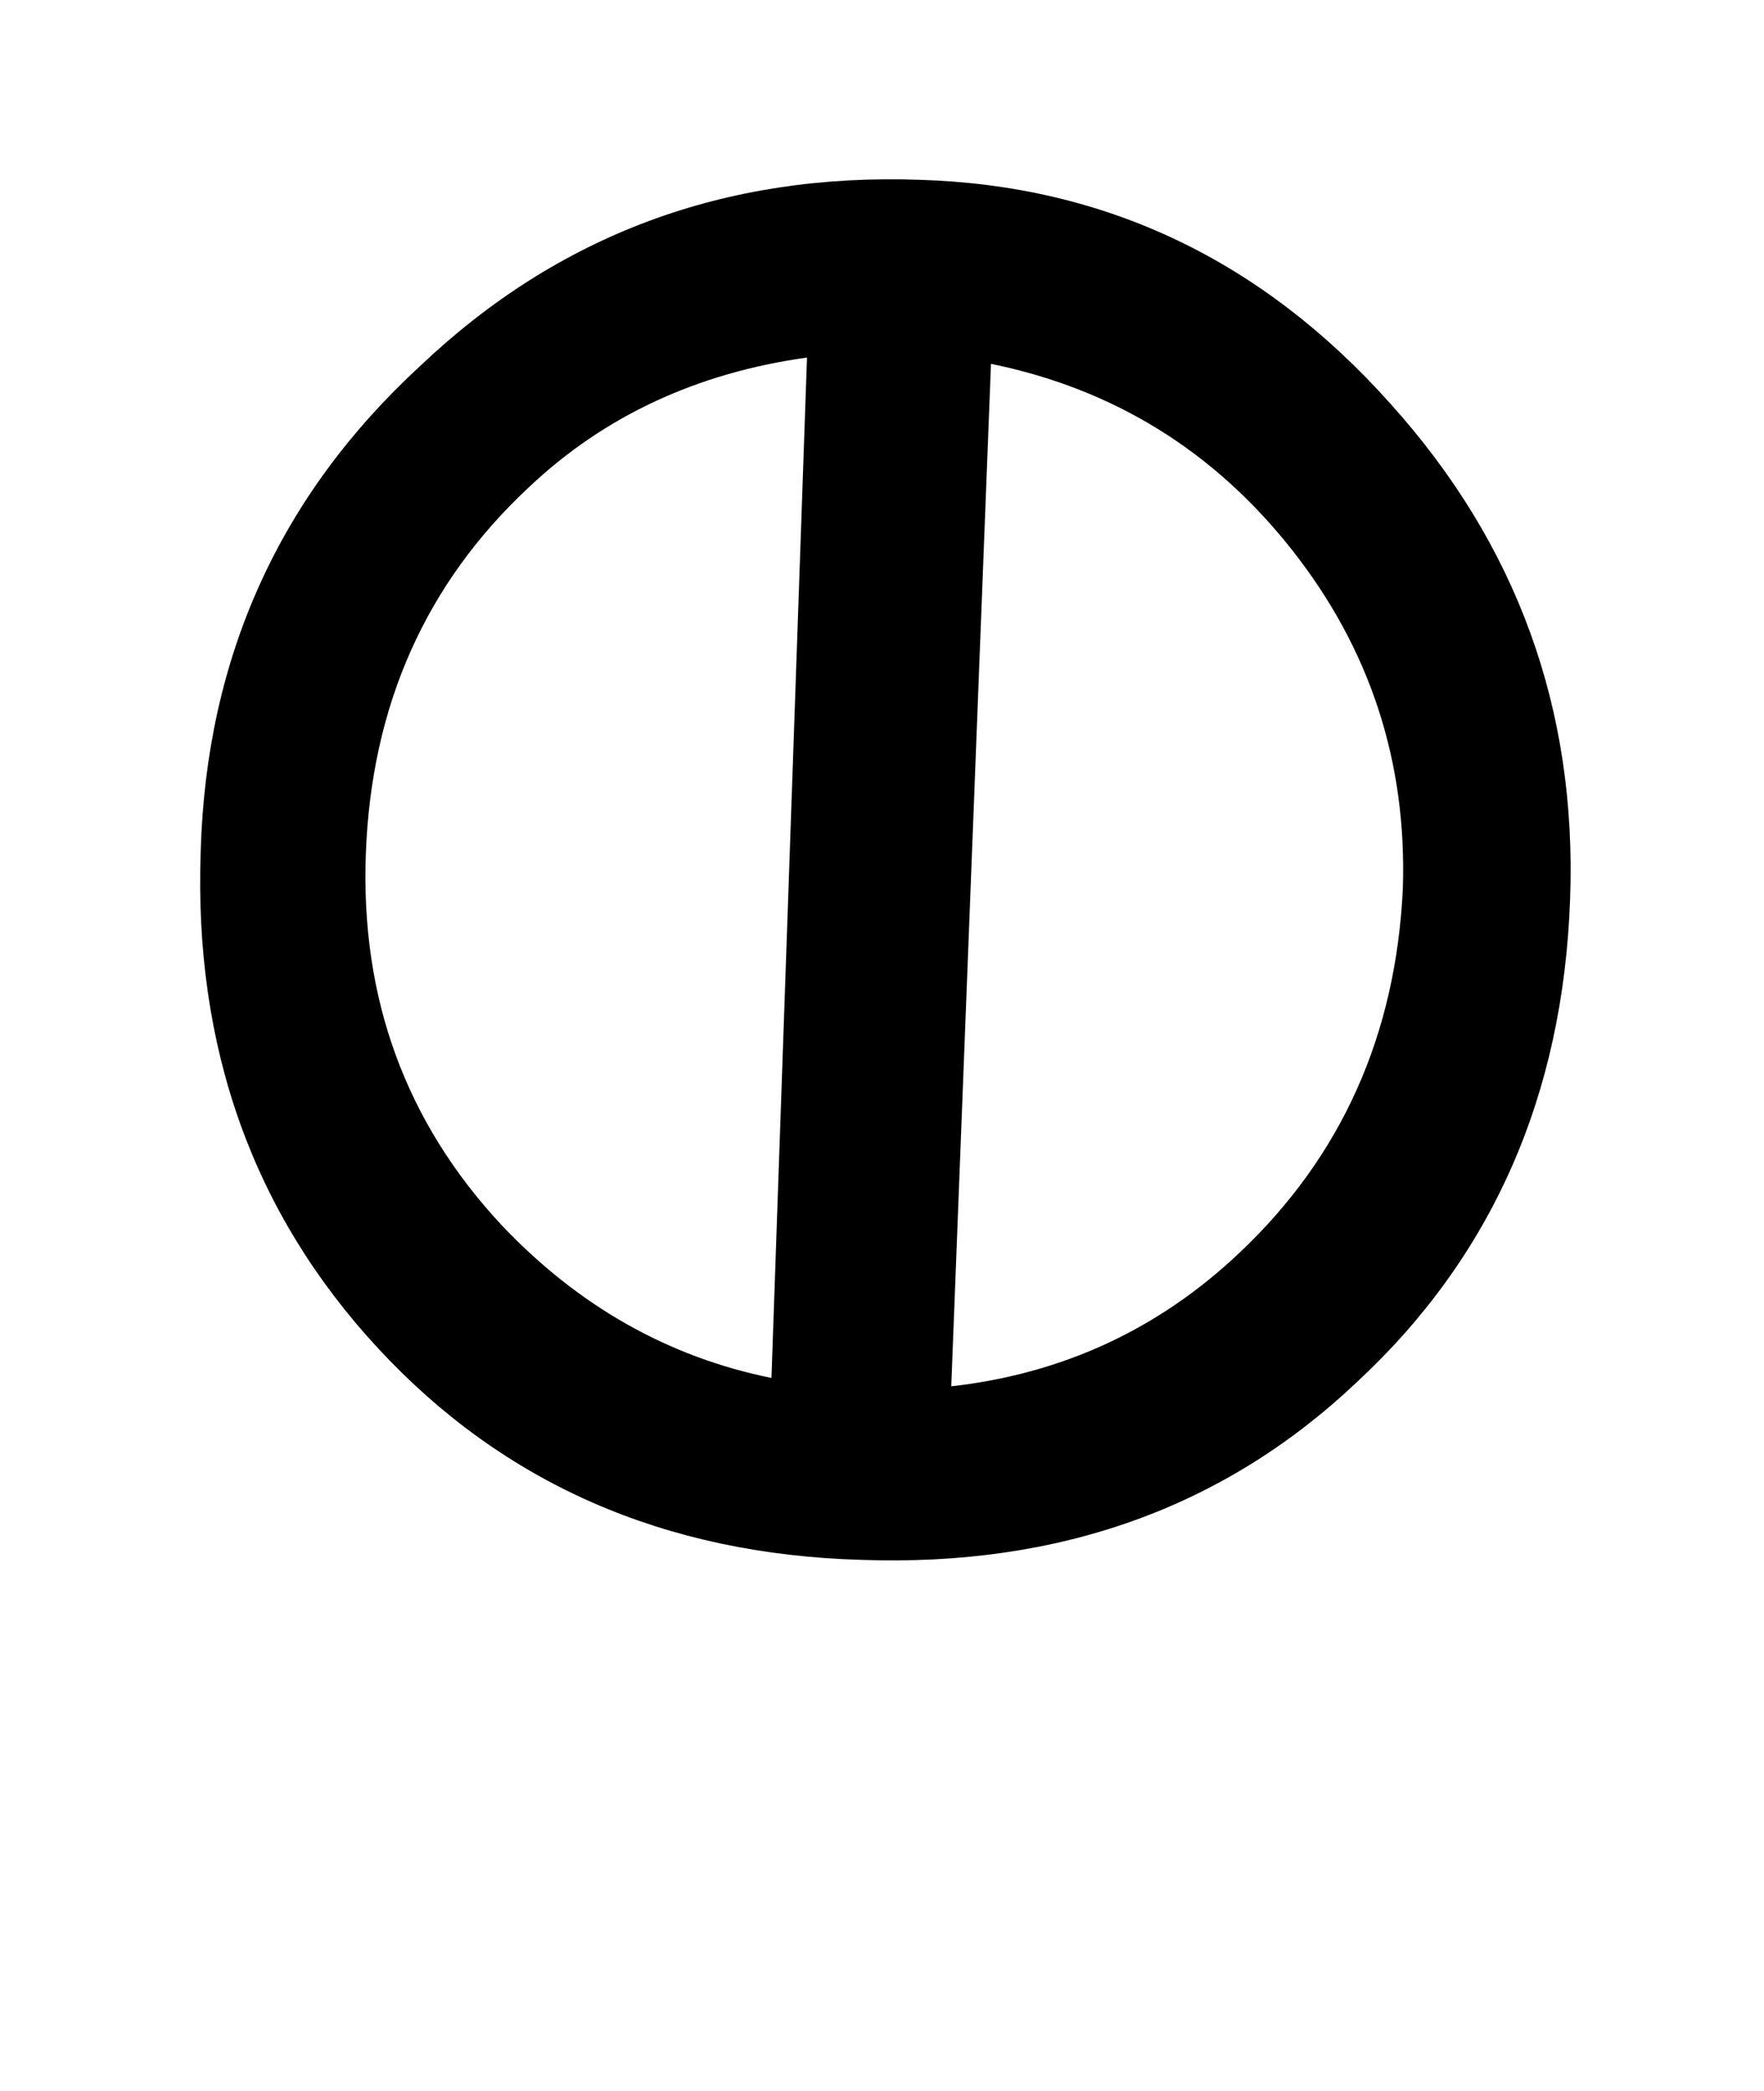 <!-- Generated by IcoMoon.io -->
<svg version="1.1" xmlns="http://www.w3.org/2000/svg" width="27" height="32" viewBox="0 0 27 32">
<title>oe</title>
<path d="M3.072 13.024q0.128-4.448 3.36-7.424 3.168-3.008 7.648-2.848 4.256 0.128 7.2 3.424 2.912 3.232 2.752 7.584-0.16 4.512-3.264 7.392-3.040 2.88-7.584 2.72-4.512-0.128-7.392-3.232t-2.72-7.616zM12.352 5.472q-2.528 0.352-4.256 1.984-2.368 2.208-2.496 5.6-0.128 3.328 2.080 5.696 1.76 1.856 4.128 2.336zM14.56 21.216q2.56-0.288 4.416-2.048 2.336-2.208 2.496-5.568 0.096-2.912-1.696-5.184t-4.608-2.848z"></path>
</svg>
